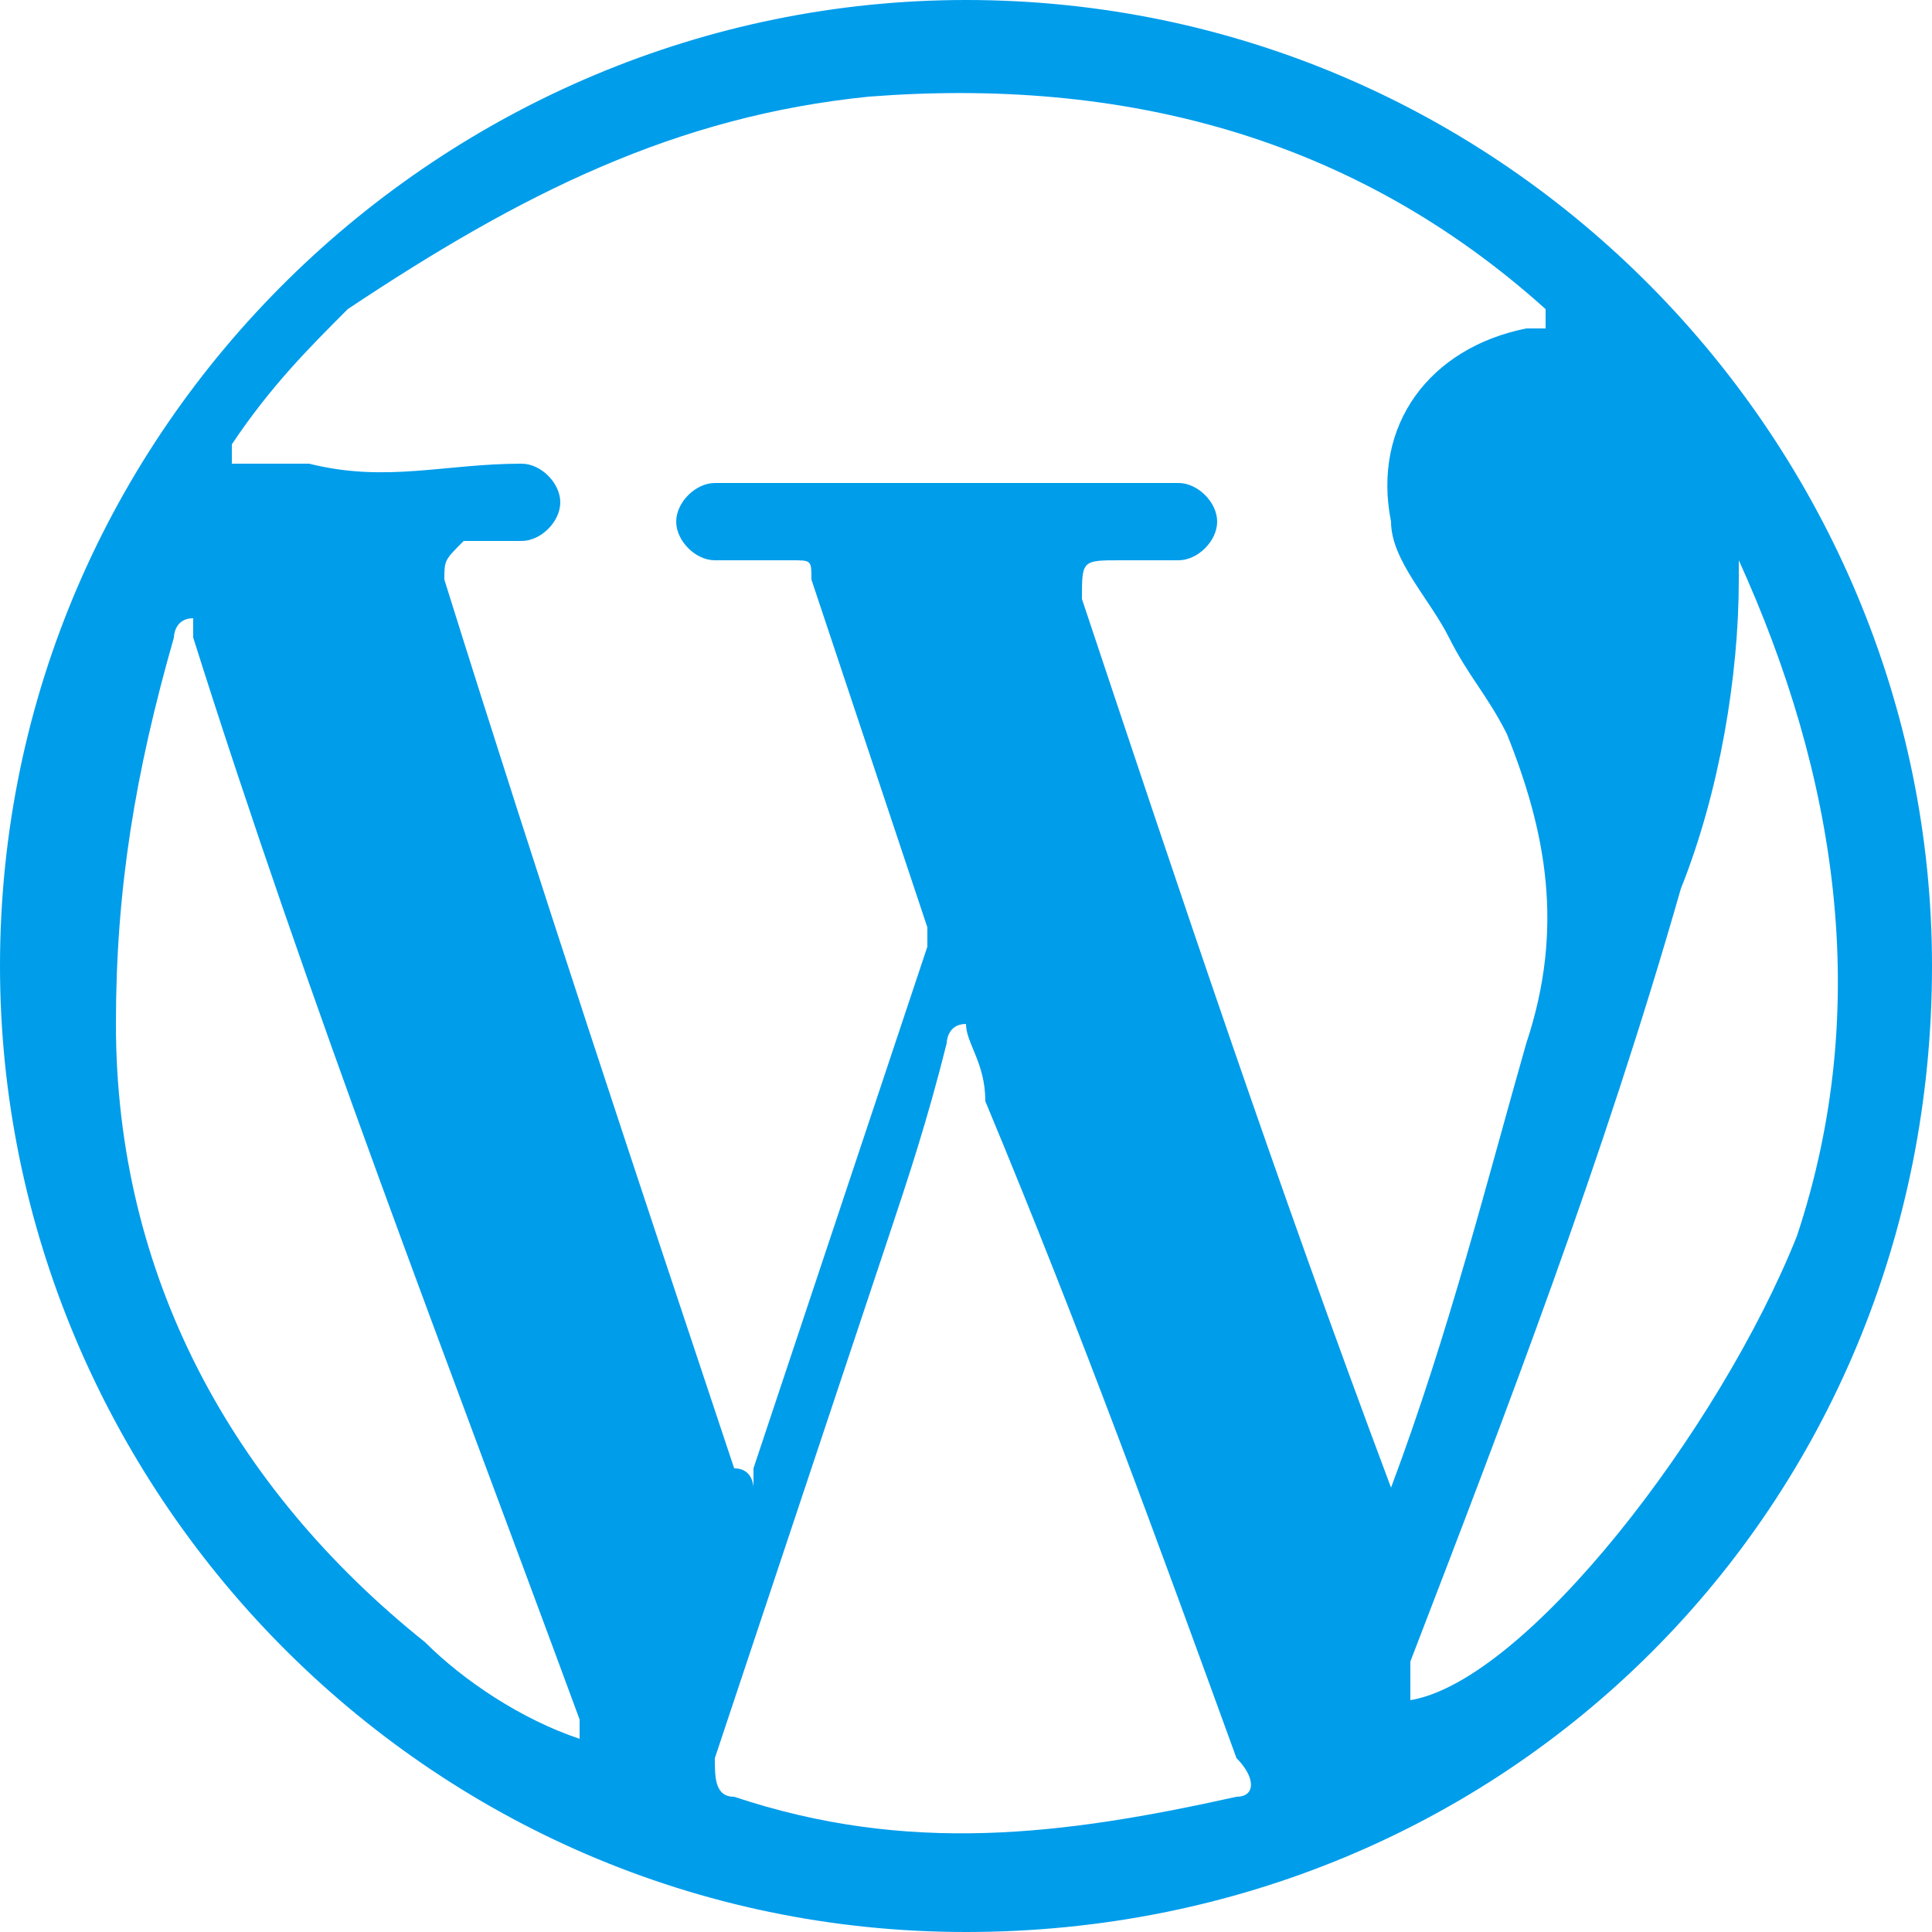 <?xml version="1.0" encoding="UTF-8"?> <!-- Generator: Adobe Illustrator 18.0.0, SVG Export Plug-In . SVG Version: 6.00 Build 0) --> <svg xmlns="http://www.w3.org/2000/svg" xmlns:xlink="http://www.w3.org/1999/xlink" version="1.1" id="Capa_1" x="0px" y="0px" viewBox="0 0 10 10" xml:space="preserve"> <g> <path fill="#009deb" d="M5,0C2.3,0,0,2.2,0,5c0,2.7,2.2,5,5,5s5-2.2,5-5C10,2.3,7.8,0,5,0z M3,9C2.7,8.9,2.4,8.7,2.2,8.5 c-1-0.8-1.6-1.9-1.6-3.2c0-0.7,0.1-1.3,0.3-2c0,0,0-0.1,0.1-0.1v0.1C1.6,5.2,2.3,7,3,8.9V9L3,9L3,9z M6.4,9.3 c-0.9,0.2-1.7,0.3-2.6,0c-0.1,0-0.1-0.1-0.1-0.2C4,8.2,4.3,7.3,4.6,6.4c0.1-0.3,0.2-0.6,0.3-1c0,0,0-0.1,0.1-0.1 c0,0.1,0.1,0.2,0.1,0.4C5.6,6.9,6,8,6.4,9.1C6.5,9.2,6.5,9.3,6.4,9.3z M7.2,7.7L7.2,7.7C6.6,6.1,6.1,4.6,5.6,3.1 c0-0.2,0-0.2,0.2-0.2c0.1,0,0.2,0,0.3,0c0.1,0,0.2-0.1,0.2-0.2c0-0.1-0.1-0.2-0.2-0.2c-0.3,0-0.6,0-0.8,0c-0.5,0-1,0-1.5,0 c0,0,0,0-0.1,0S3.5,2.6,3.5,2.7c0,0.1,0.1,0.2,0.2,0.2c0.1,0,0.3,0,0.4,0s0.1,0,0.1,0.1c0.2,0.6,0.4,1.2,0.6,1.8v0.1 C4.5,5.8,4.2,6.7,3.9,7.6v0.1c0,0,0-0.1-0.1-0.1c-0.5-1.5-1-3-1.5-4.6c0-0.1,0-0.1,0.1-0.2c0.1,0,0.2,0,0.3,0s0.2-0.1,0.2-0.2 c0-0.1-0.1-0.2-0.2-0.2c-0.4,0-0.7,0.1-1.1,0c-0.1,0-0.2,0-0.3,0H1.2V2.3C1.4,2,1.6,1.8,1.8,1.6c0.9-0.6,1.7-1,2.7-1.1 C5.8,0.4,7,0.7,8,1.6c0,0,0,0,0,0.1c0,0,0,0-0.1,0c-0.5,0.1-0.8,0.5-0.7,1c0,0.2,0.2,0.4,0.3,0.6c0.1,0.2,0.2,0.3,0.3,0.5 c0.2,0.5,0.3,1,0.1,1.6C7.7,6.1,7.5,6.9,7.2,7.7C7.3,7.6,7.3,7.6,7.2,7.7z M7.3,8.8c0-0.1,0-0.1,0-0.2c0.5-1.3,1-2.6,1.4-4 C8.9,4.1,9,3.5,9,3c0,0,0,0,0-0.1C9.5,4,9.7,5.2,9.3,6.4C8.9,7.4,7.9,8.7,7.3,8.8z"></path> </g> </svg> 